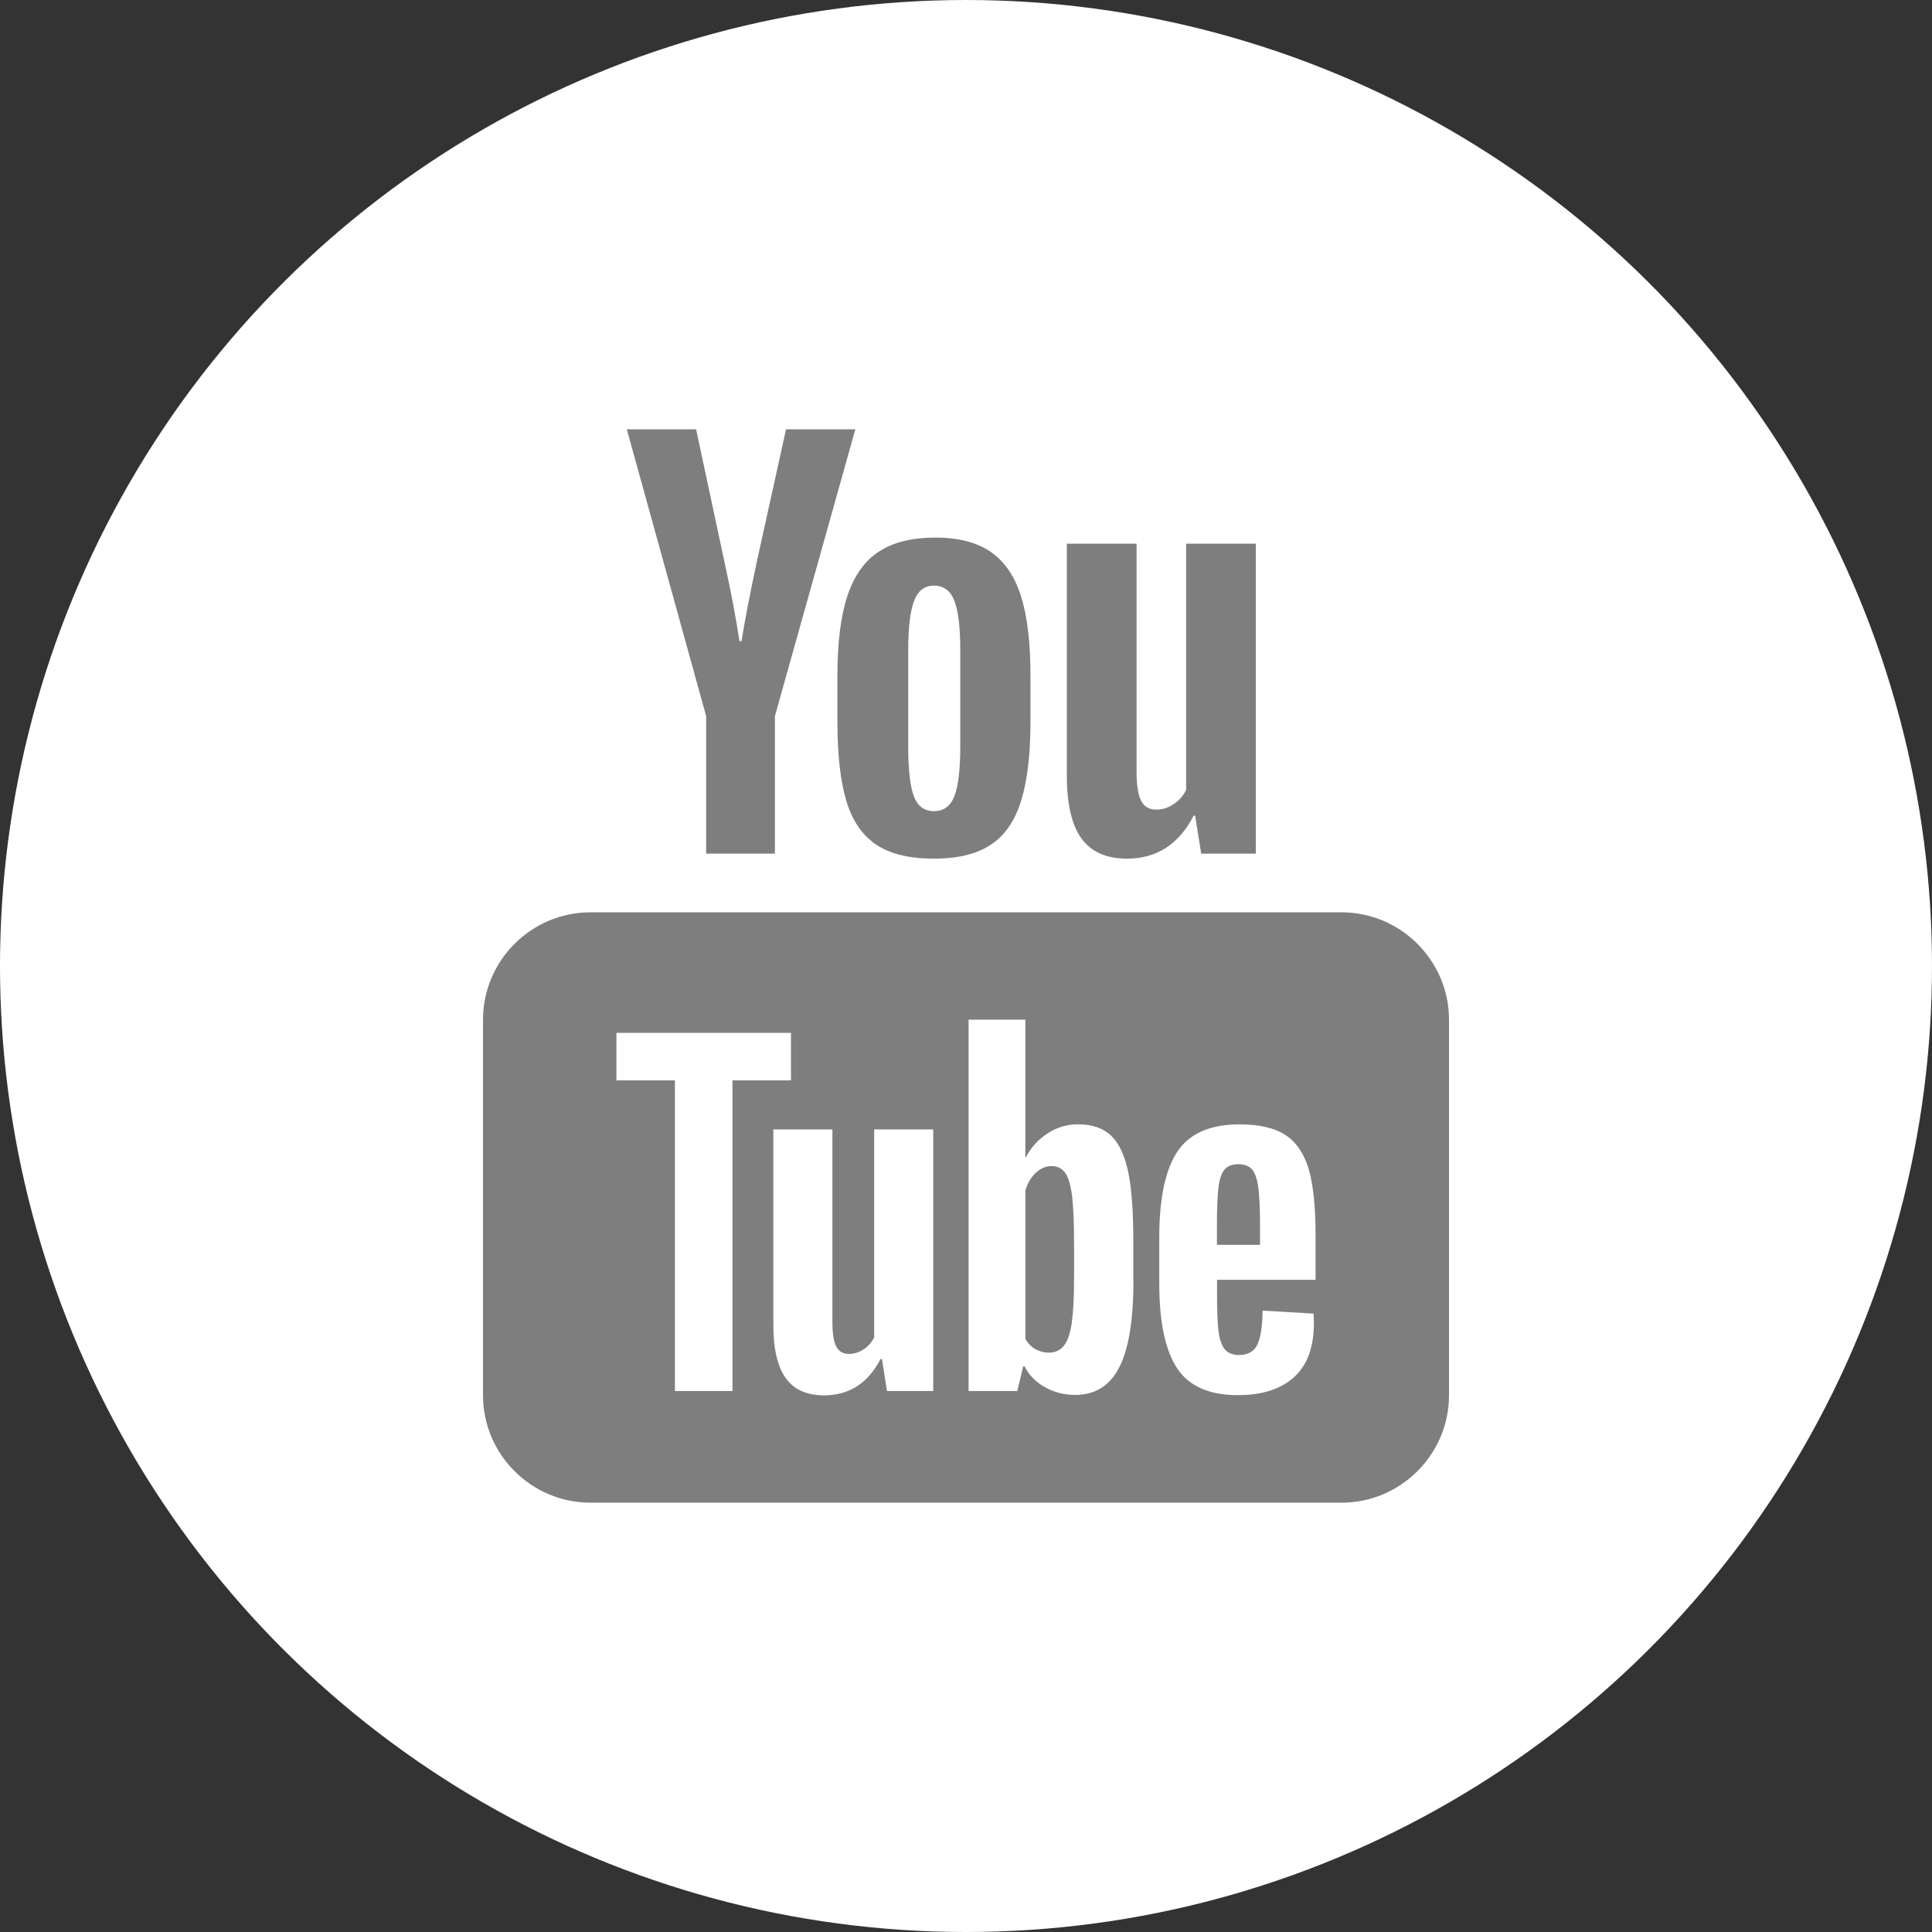 <?xml version="1.0" encoding="UTF-8"?> <svg xmlns="http://www.w3.org/2000/svg" width="32" height="32" viewBox="0 0 32 32" fill="none"><rect x="0" y="0" width="32" height="32" fill="#333333" stroke="none"/> <g clip-path="url(#clip0)"> <ellipse rx="16" ry="16" transform="matrix(9.93477e-08 -1 -1 -9.93477e-08 16 16)" fill="white"></ellipse> <path d="M10.382 7.111L11.696 11.861L11.696 14.139H12.835L12.835 11.861L14.167 7.111L13.019 7.111L12.542 9.273C12.407 9.904 12.322 10.352 12.283 10.62H12.248C12.192 10.245 12.107 9.794 11.99 9.264L11.53 7.111L10.382 7.111ZM15.495 8.904C15.109 8.904 14.798 8.98 14.561 9.134C14.323 9.287 14.149 9.531 14.037 9.866C13.925 10.201 13.87 10.645 13.87 11.198V11.944C13.87 12.491 13.918 12.929 14.016 13.259C14.113 13.588 14.278 13.831 14.51 13.988C14.742 14.144 15.062 14.222 15.469 14.222C15.865 14.222 16.18 14.145 16.412 13.991C16.643 13.838 16.81 13.596 16.913 13.264C17.016 12.931 17.068 12.492 17.068 11.944V11.198C17.068 10.646 17.015 10.204 16.91 9.871C16.804 9.54 16.636 9.295 16.406 9.139C16.177 8.982 15.874 8.904 15.495 8.904L15.495 8.904ZM17.67 9.005L17.67 12.84C17.67 13.315 17.75 13.664 17.912 13.887C18.073 14.11 18.325 14.222 18.665 14.222C19.156 14.222 19.526 13.985 19.771 13.51H19.795L19.896 14.139H20.8L20.8 9.005H19.646L19.646 13.083C19.601 13.178 19.533 13.256 19.441 13.318C19.349 13.38 19.253 13.41 19.153 13.41C19.035 13.41 18.952 13.362 18.901 13.264C18.85 13.166 18.825 13.002 18.825 12.773L18.825 9.005L17.67 9.005ZM15.469 9.7C15.63 9.7 15.745 9.784 15.809 9.955C15.873 10.125 15.905 10.395 15.905 10.764V12.363C15.905 12.742 15.873 13.017 15.809 13.184C15.745 13.351 15.631 13.435 15.47 13.436C15.309 13.436 15.197 13.351 15.135 13.184C15.073 13.017 15.043 12.742 15.043 12.363V10.764C15.043 10.396 15.075 10.126 15.139 9.955C15.203 9.785 15.312 9.7 15.469 9.7H15.469ZM9.778 15.111C8.8 15.111 8 15.911 8 16.889L8 23.111C8 24.089 8.8 24.889 9.778 24.889L22.222 24.889C23.2 24.889 24 24.089 24 23.111L24 16.889C24 15.911 23.2 15.111 22.222 15.111L9.778 15.111ZM16.043 16.889H16.983L16.983 19.172H16.99C17.074 19.006 17.195 18.874 17.351 18.773C17.506 18.671 17.675 18.622 17.854 18.622C18.085 18.622 18.266 18.683 18.398 18.805C18.529 18.928 18.625 19.126 18.684 19.399C18.743 19.673 18.771 20.053 18.771 20.538V21.224H18.773C18.773 21.87 18.694 22.343 18.538 22.648C18.383 22.951 18.14 23.104 17.811 23.104C17.627 23.104 17.46 23.062 17.309 22.977C17.158 22.893 17.044 22.777 16.969 22.63H16.948L16.849 23.04H16.043L16.043 16.889ZM10.21 17.108L13.101 17.108L13.101 17.894L12.132 17.894L12.132 23.04H11.179L11.179 17.894L10.21 17.894L10.21 17.108ZM20.531 18.623C20.866 18.623 21.122 18.685 21.302 18.807C21.481 18.93 21.607 19.122 21.681 19.38C21.753 19.64 21.79 19.998 21.79 20.455V21.198L20.158 21.198V21.418C20.158 21.697 20.165 21.905 20.182 22.043C20.199 22.182 20.233 22.284 20.285 22.347C20.336 22.411 20.416 22.443 20.524 22.443C20.67 22.443 20.77 22.385 20.825 22.273C20.879 22.16 20.909 21.972 20.913 21.708L21.755 21.757C21.76 21.794 21.762 21.847 21.762 21.913C21.762 22.314 21.652 22.613 21.432 22.811C21.213 23.009 20.904 23.108 20.503 23.108C20.023 23.108 19.685 22.956 19.491 22.654C19.297 22.353 19.201 21.887 19.201 21.255V20.498C19.201 19.848 19.302 19.372 19.502 19.073C19.702 18.773 20.046 18.623 20.531 18.623L20.531 18.623ZM12.809 18.707L13.787 18.707L13.787 21.889C13.787 22.082 13.808 22.22 13.851 22.302C13.893 22.385 13.963 22.425 14.062 22.425C14.147 22.425 14.23 22.4 14.307 22.347C14.386 22.296 14.441 22.229 14.479 22.149L14.479 18.707H15.457L15.457 23.04H15.455H14.691L14.608 22.509H14.585C14.377 22.91 14.066 23.111 13.651 23.111C13.363 23.111 13.152 23.017 13.016 22.828C12.879 22.64 12.809 22.344 12.809 21.944L12.809 18.707ZM20.51 19.283C20.406 19.283 20.329 19.314 20.279 19.375C20.23 19.436 20.197 19.537 20.181 19.675C20.164 19.814 20.156 20.025 20.156 20.307V20.618H20.87V20.307C20.87 20.029 20.861 19.819 20.842 19.675C20.824 19.531 20.789 19.43 20.74 19.372C20.69 19.313 20.614 19.283 20.51 19.283L20.51 19.283ZM17.415 19.314C17.321 19.314 17.235 19.352 17.154 19.427C17.075 19.503 17.017 19.6 16.984 19.717L16.984 22.177C17.027 22.253 17.083 22.309 17.151 22.347C17.22 22.384 17.292 22.404 17.373 22.404C17.477 22.404 17.558 22.367 17.62 22.292C17.681 22.216 17.726 22.089 17.752 21.91C17.777 21.731 17.79 21.482 17.79 21.167V20.609C17.79 20.27 17.78 20.009 17.759 19.825C17.737 19.641 17.699 19.508 17.646 19.43C17.592 19.353 17.515 19.314 17.415 19.314V19.314Z" fill="#7E7E7E"></path> </g> <defs> <clipPath id="clip0"> <rect width="32" height="32" fill="white" transform="matrix(-1.19249e-08 1 1 1.19249e-08 0 0)"></rect> </clipPath> </defs> </svg> 